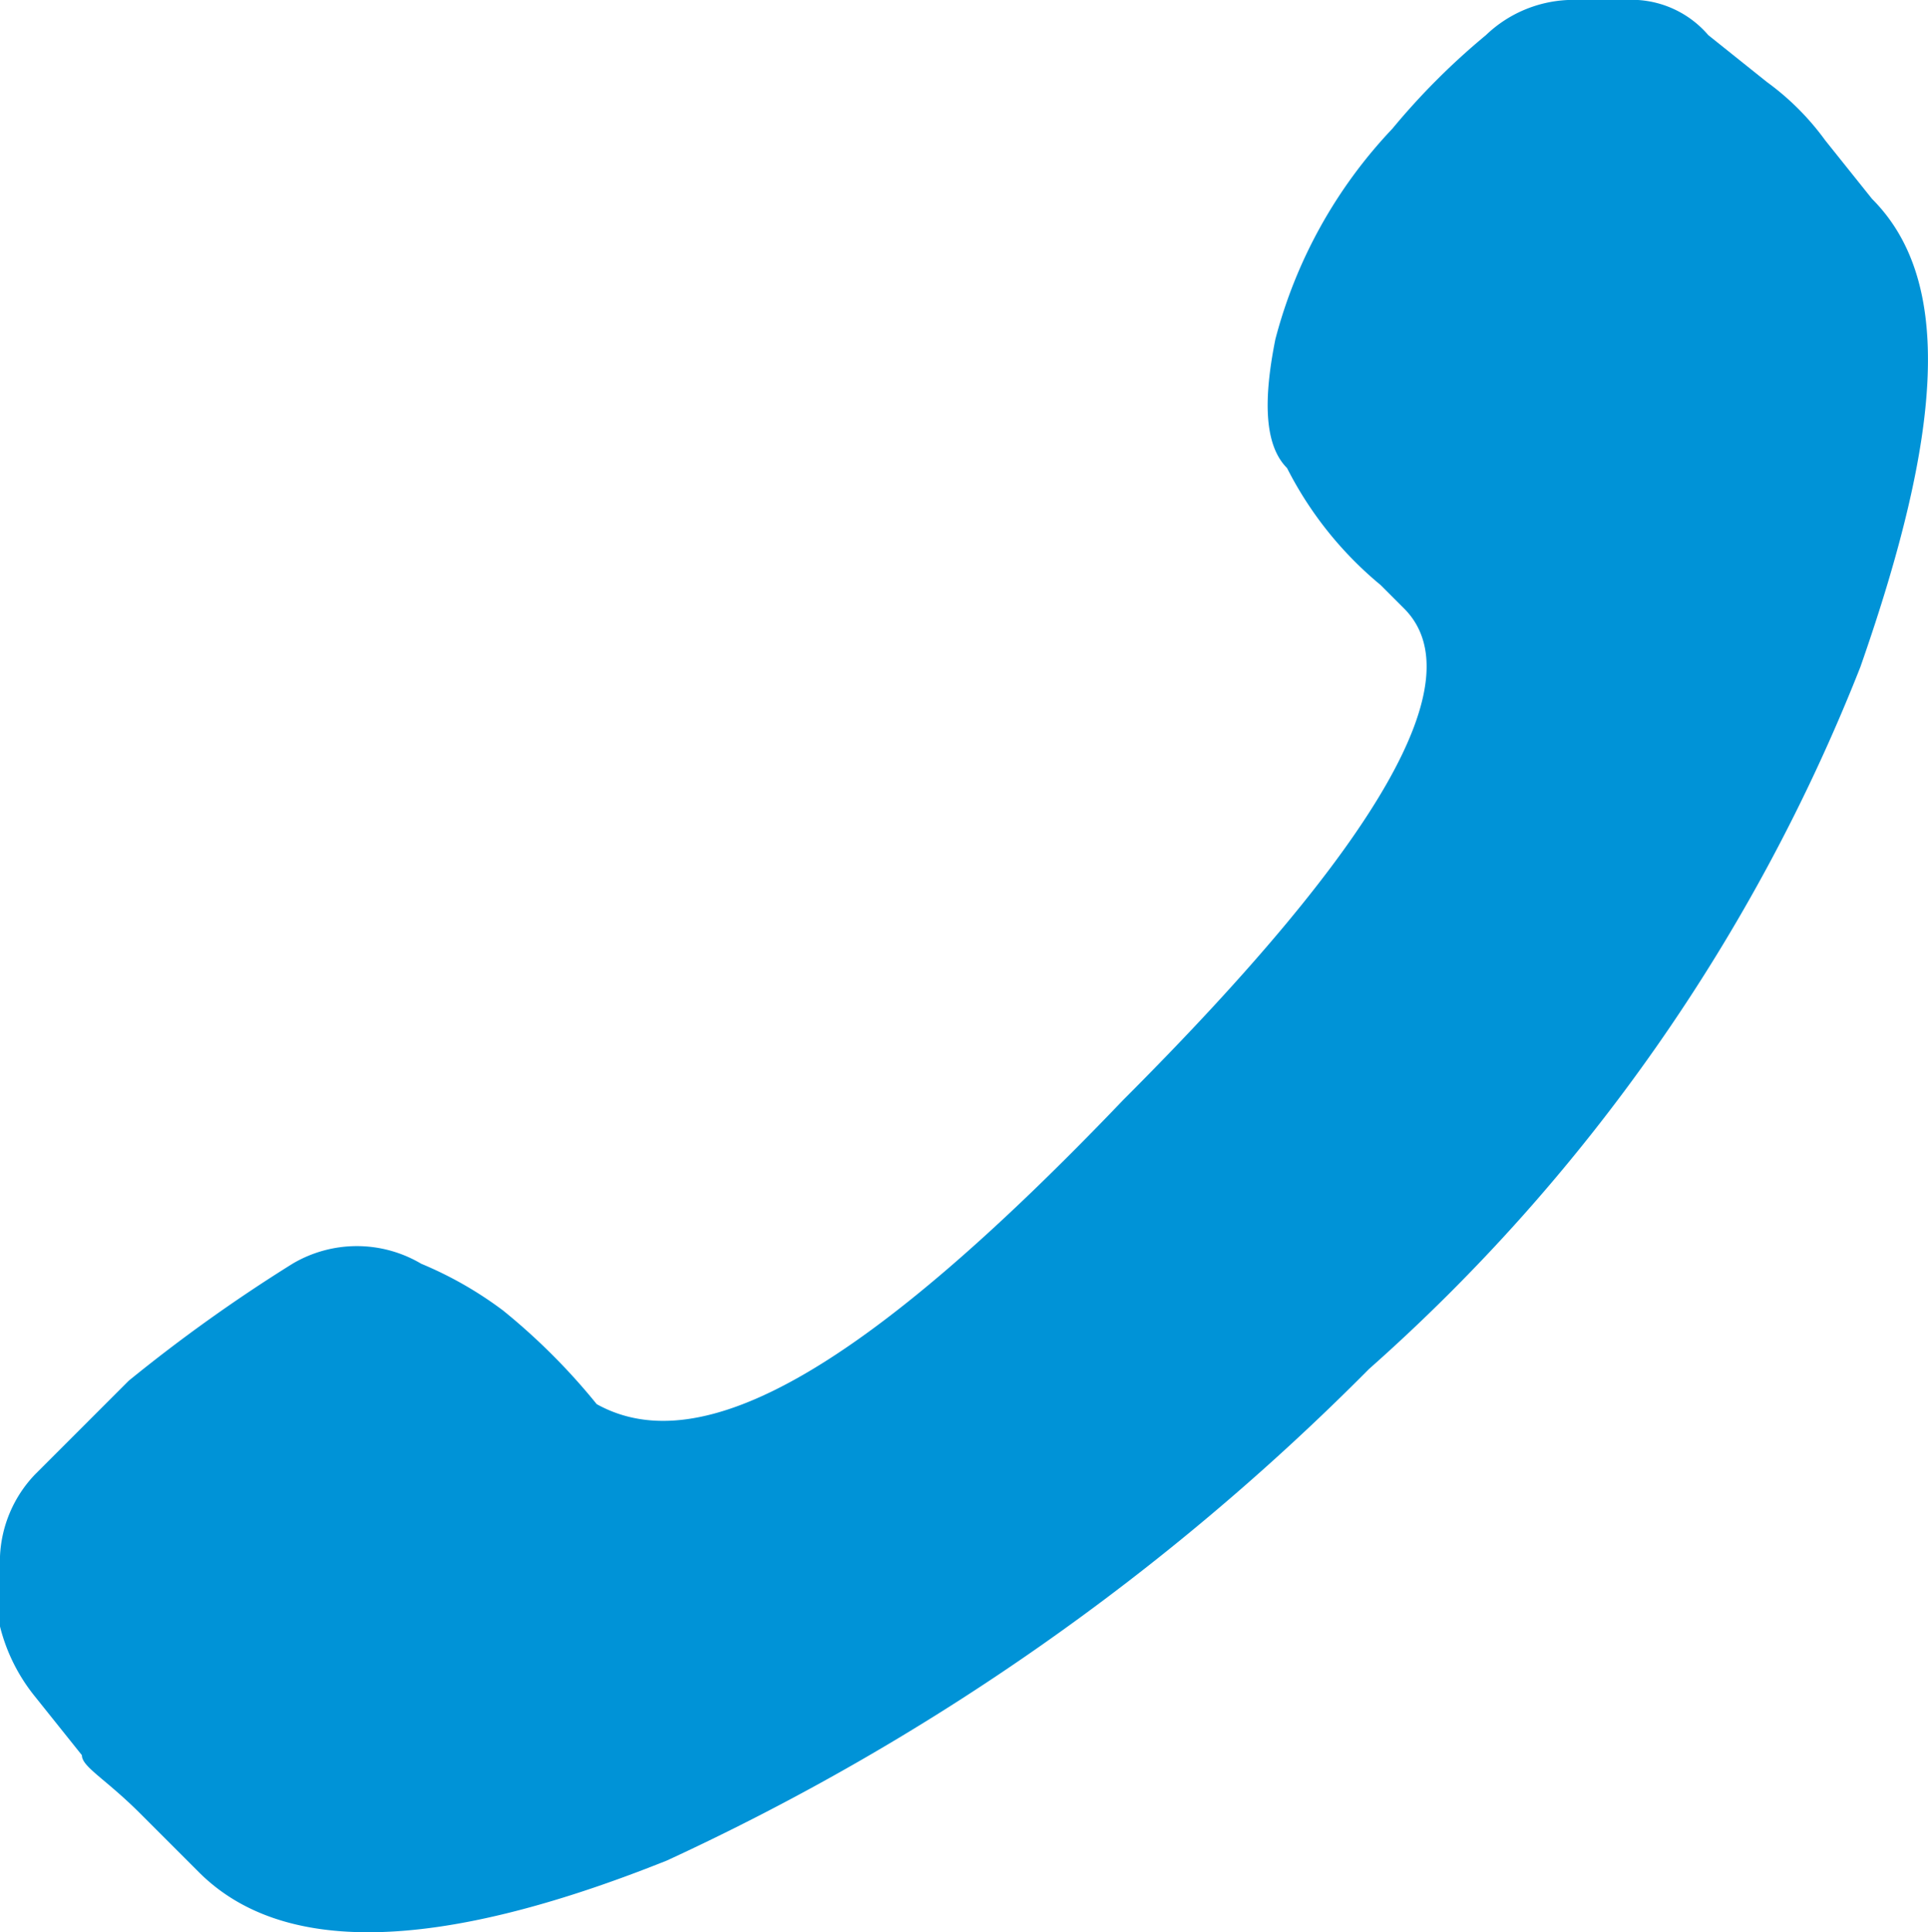 <svg xmlns="http://www.w3.org/2000/svg" viewBox="0 0 16.478 16.513">
  <defs>
    <style>
      .cls-1 {
        fill: #0093d7;
      }
    </style>
  </defs>
  <path id="Path_1" data-name="Path 1" class="cls-1" d="M654.8,3443.5q3.3-3.3,2.4-4.2l-.2-.2a3.137,3.137,0,0,1-.8-1c-.2-.2-.2-.6-.1-1.1a4.128,4.128,0,0,1,1-1.8,6.029,6.029,0,0,1,.8-.8,1.081,1.081,0,0,1,.7-.3h.6a.864.864,0,0,1,.6.3l.5.4a2.254,2.254,0,0,1,.5.5l.4.5c.7.7.6,2-.1,4a15.7,15.7,0,0,1-4.2,6,20.6,20.6,0,0,1-6,4.2c-2,.8-3.3.8-4,.1l-.5-.5c-.3-.3-.5-.4-.5-.5l-.4-.5a1.546,1.546,0,0,1-.3-.6v-.6a1.08,1.08,0,0,1,.3-.7l.8-.8a13.673,13.673,0,0,1,1.4-1,1.079,1.079,0,0,1,1.1,0,3.223,3.223,0,0,1,.7.4,5.407,5.407,0,0,1,.8.8C651.2,3446.6,652.6,3445.8,654.8,3443.5Z" transform="translate(-645.2 -3434.1)"/>
</svg>
